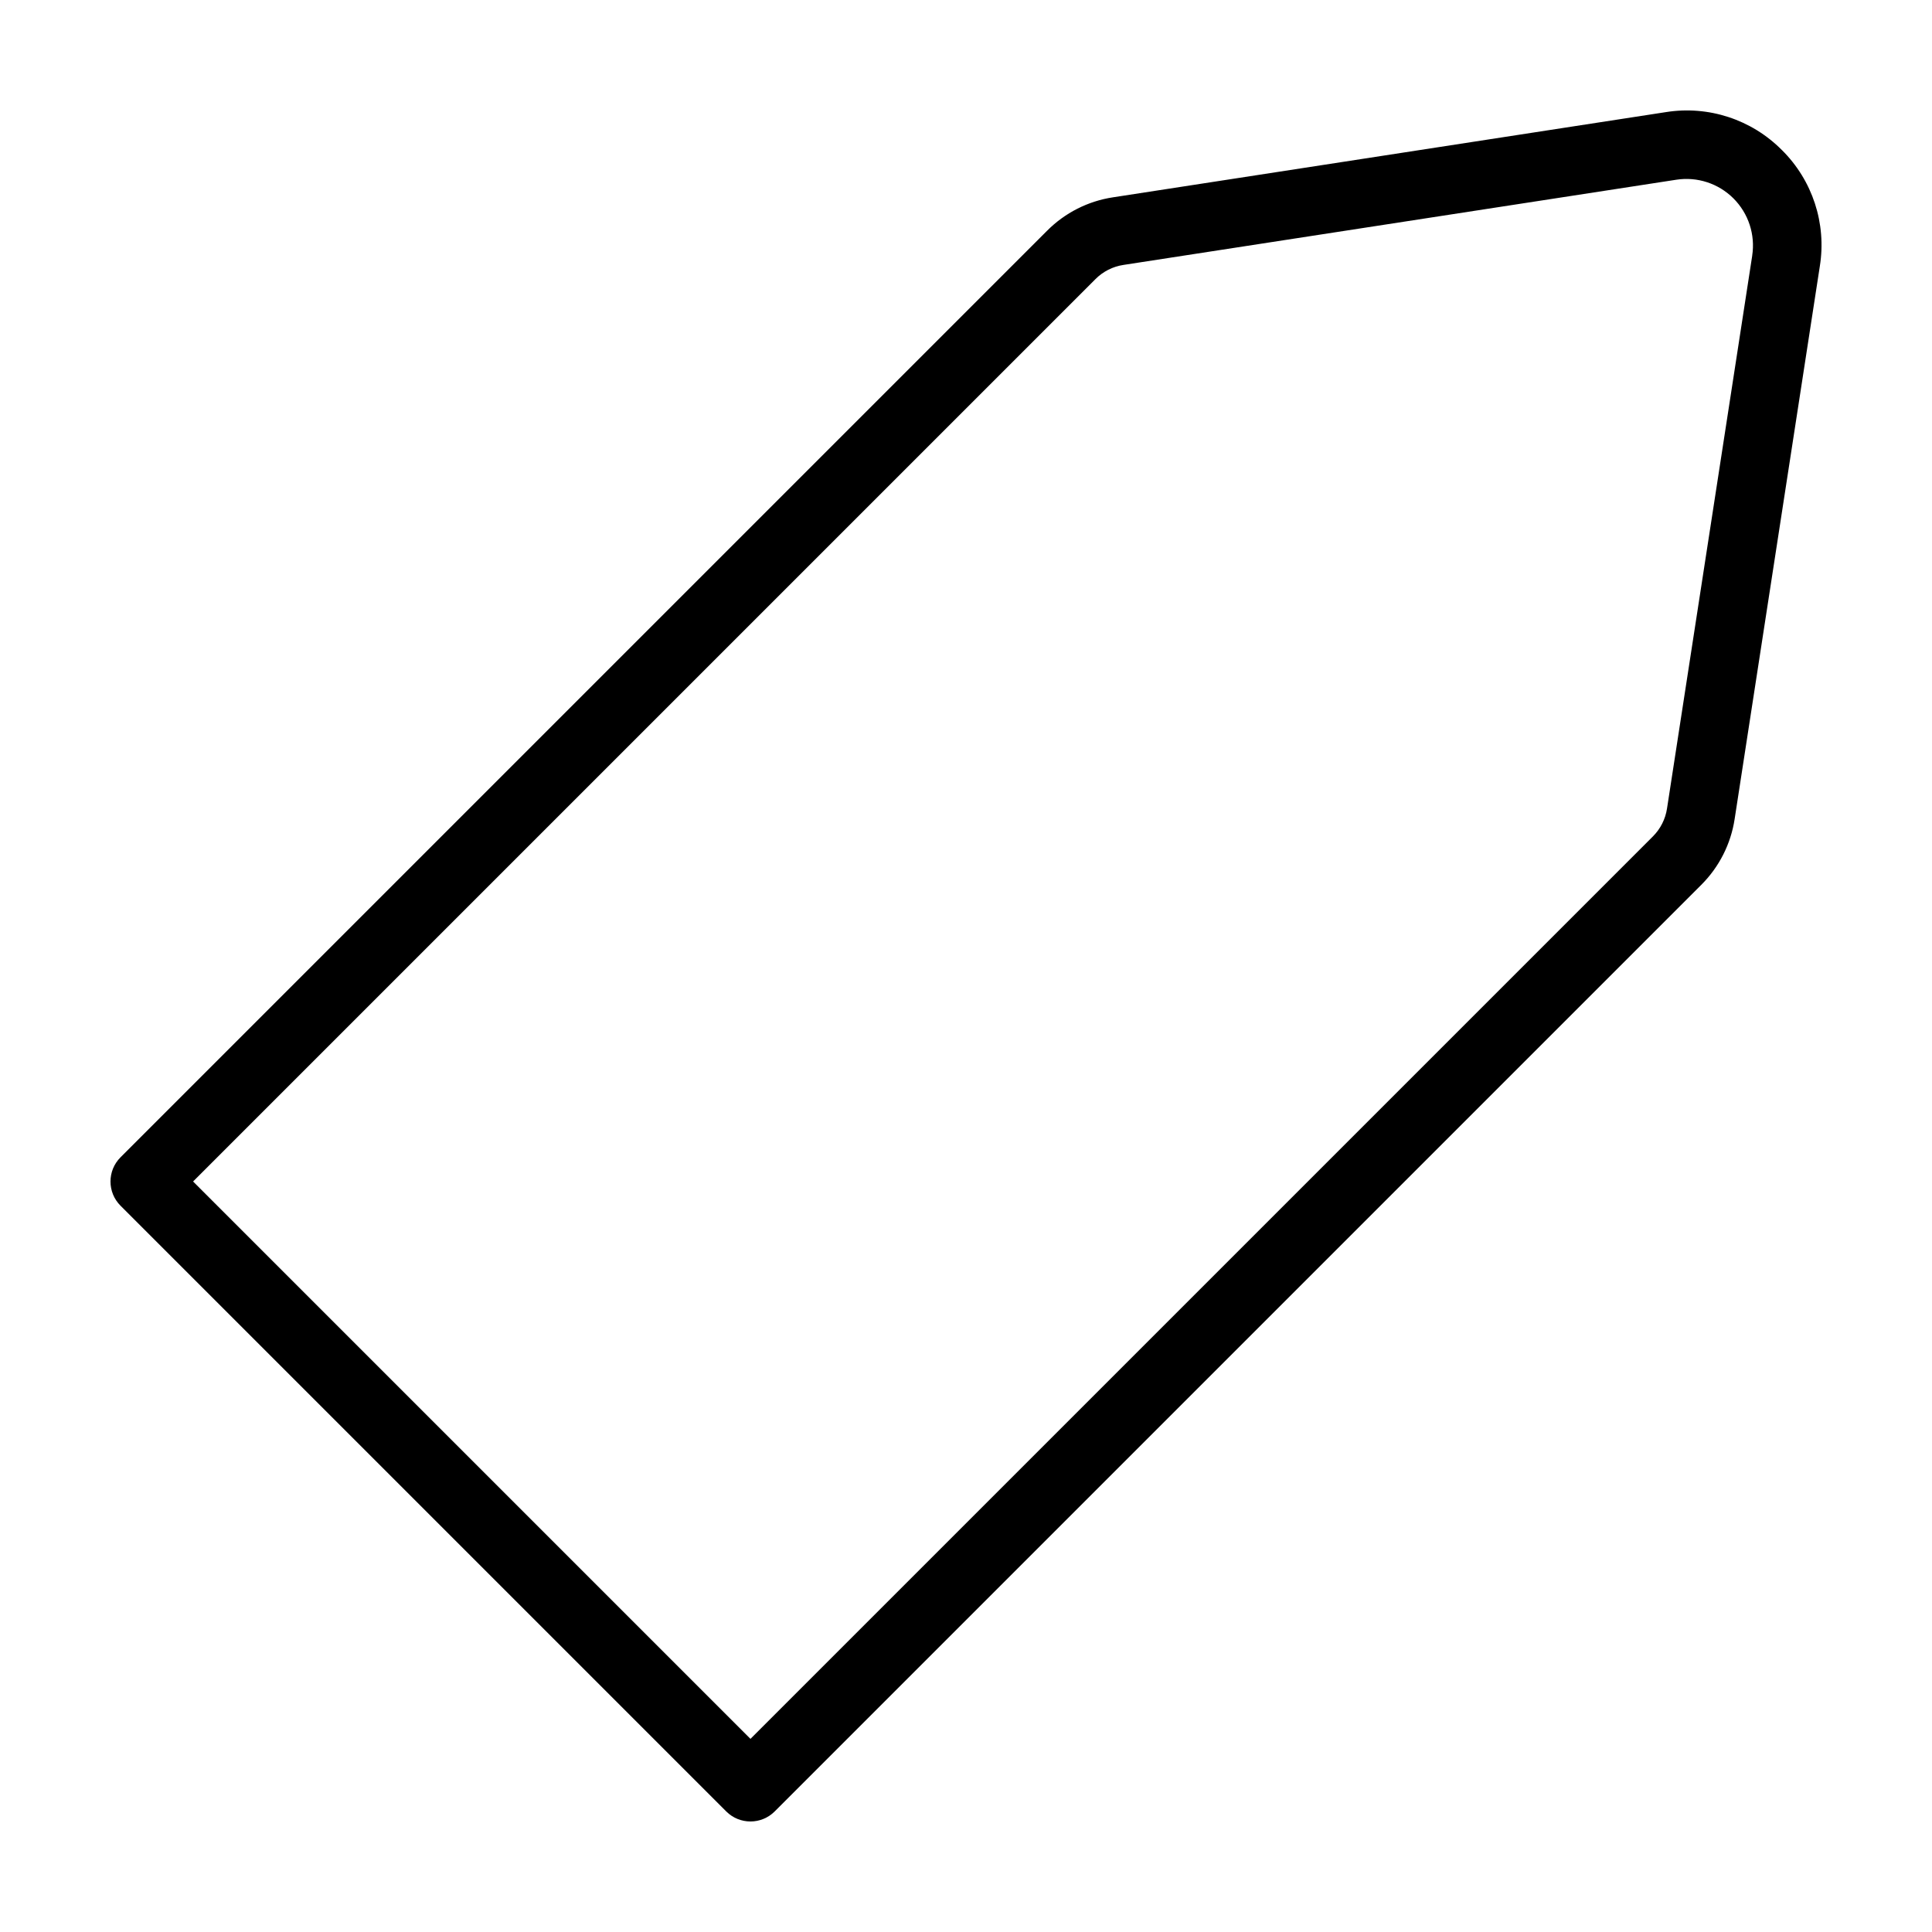 <?xml version="1.0" encoding="UTF-8"?>
<!-- Uploaded to: ICON Repo, www.svgrepo.com, Generator: ICON Repo Mixer Tools -->
<svg fill="#000000" width="800px" height="800px" version="1.1" viewBox="144 144 512 512" xmlns="http://www.w3.org/2000/svg">
 <path d="m616.22 183.77c-8.023-8.109-19.465-11.855-30.734-10.059l-146.54 22.582c-6.613 1.004-12.73 4.106-17.449 8.848l-245.56 245.56c-3.539 3.543-3.539 9.281 0 12.824l160.53 160.53c3.543 3.539 9.285 3.539 12.828 0l245.56-245.56c4.738-4.723 7.84-10.84 8.844-17.453l22.582-146.54v-0.004c1.797-11.266-1.949-22.707-10.059-30.734zm-7.863 27.977-22.582 146.53c-0.426 2.801-1.742 5.391-3.746 7.391l-239.15 239.15-147.71-147.71 239.15-239.15c1.996-2.008 4.586-3.32 7.383-3.746l146.54-22.582c5.551-0.855 11.176 0.984 15.148 4.957 3.973 3.973 5.816 9.602 4.961 15.152z"/>
</svg>